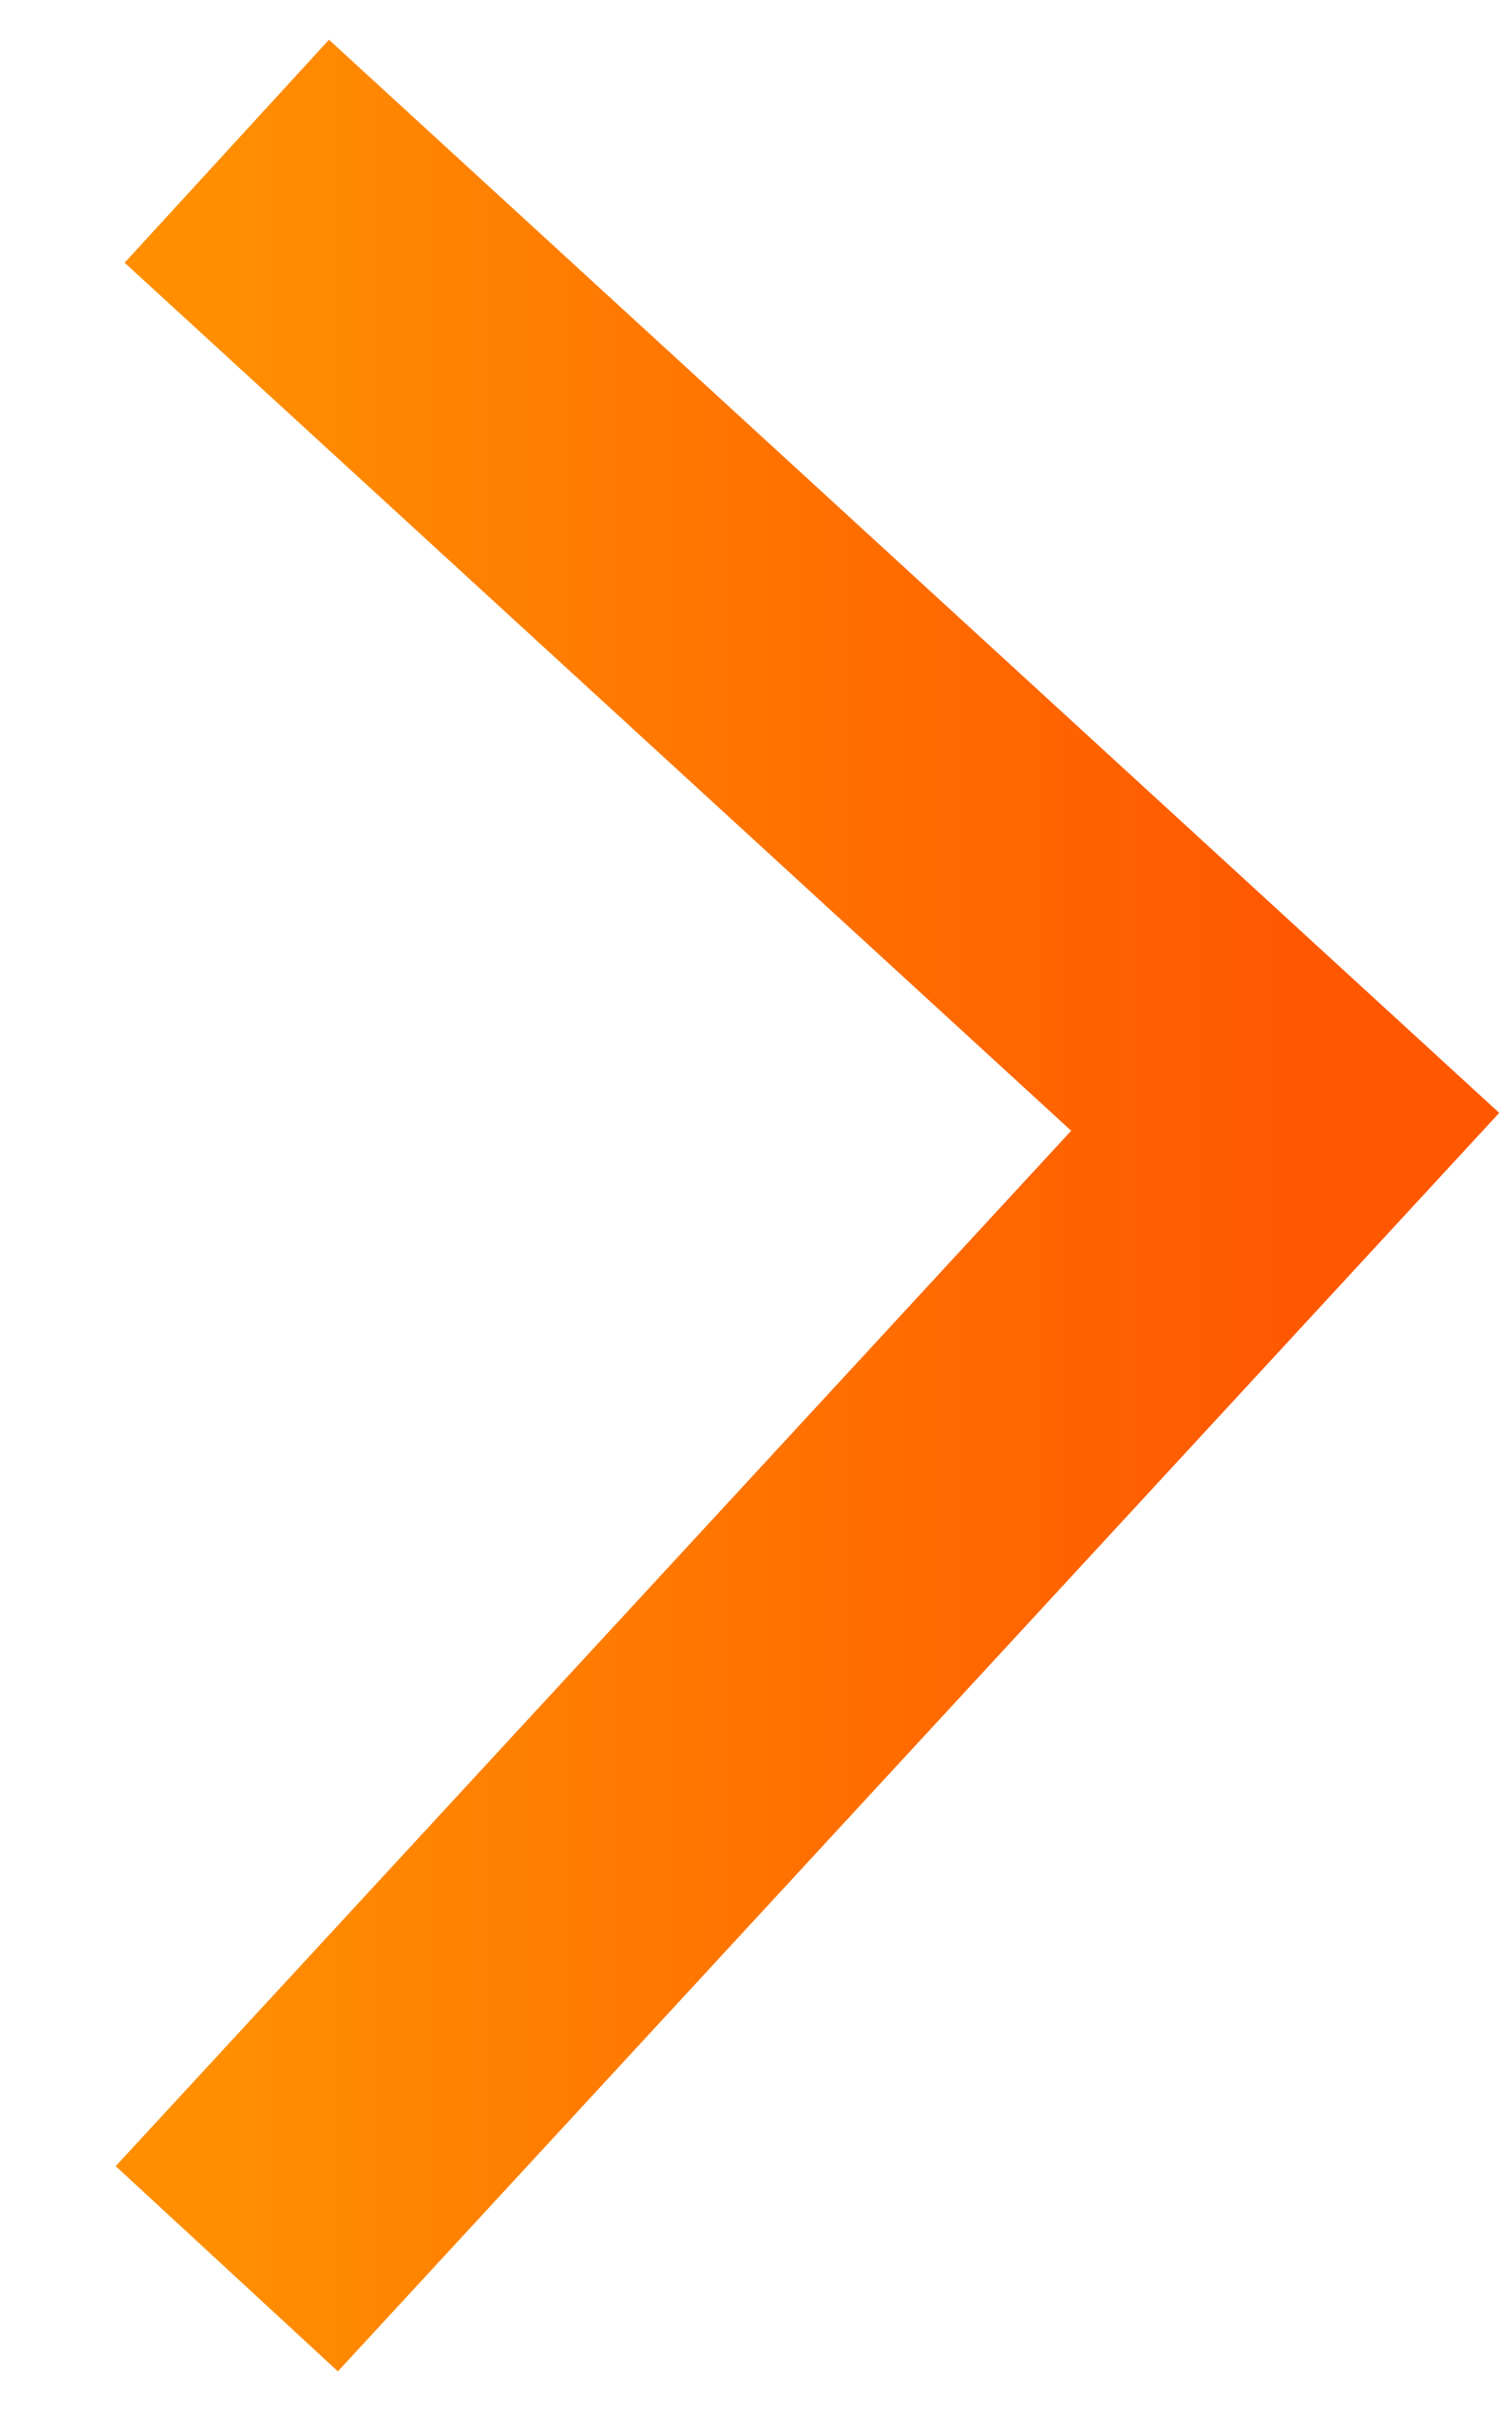<svg width="10" height="16" viewBox="0 0 10 16" fill="none" xmlns="http://www.w3.org/2000/svg">
<path d="M1.5 1L8.5 7.417L1.5 15" stroke="url(#paint0_linear_173_13893)" stroke-width="2"/>
<defs>
<linearGradient id="paint0_linear_173_13893" x1="1.5" y1="8" x2="8.5" y2="8" gradientUnits="userSpaceOnUse">
<stop stop-color="#FF8E01"/>
<stop offset="1" stop-color="#FF5801"/>
</linearGradient>
</defs>
</svg>
